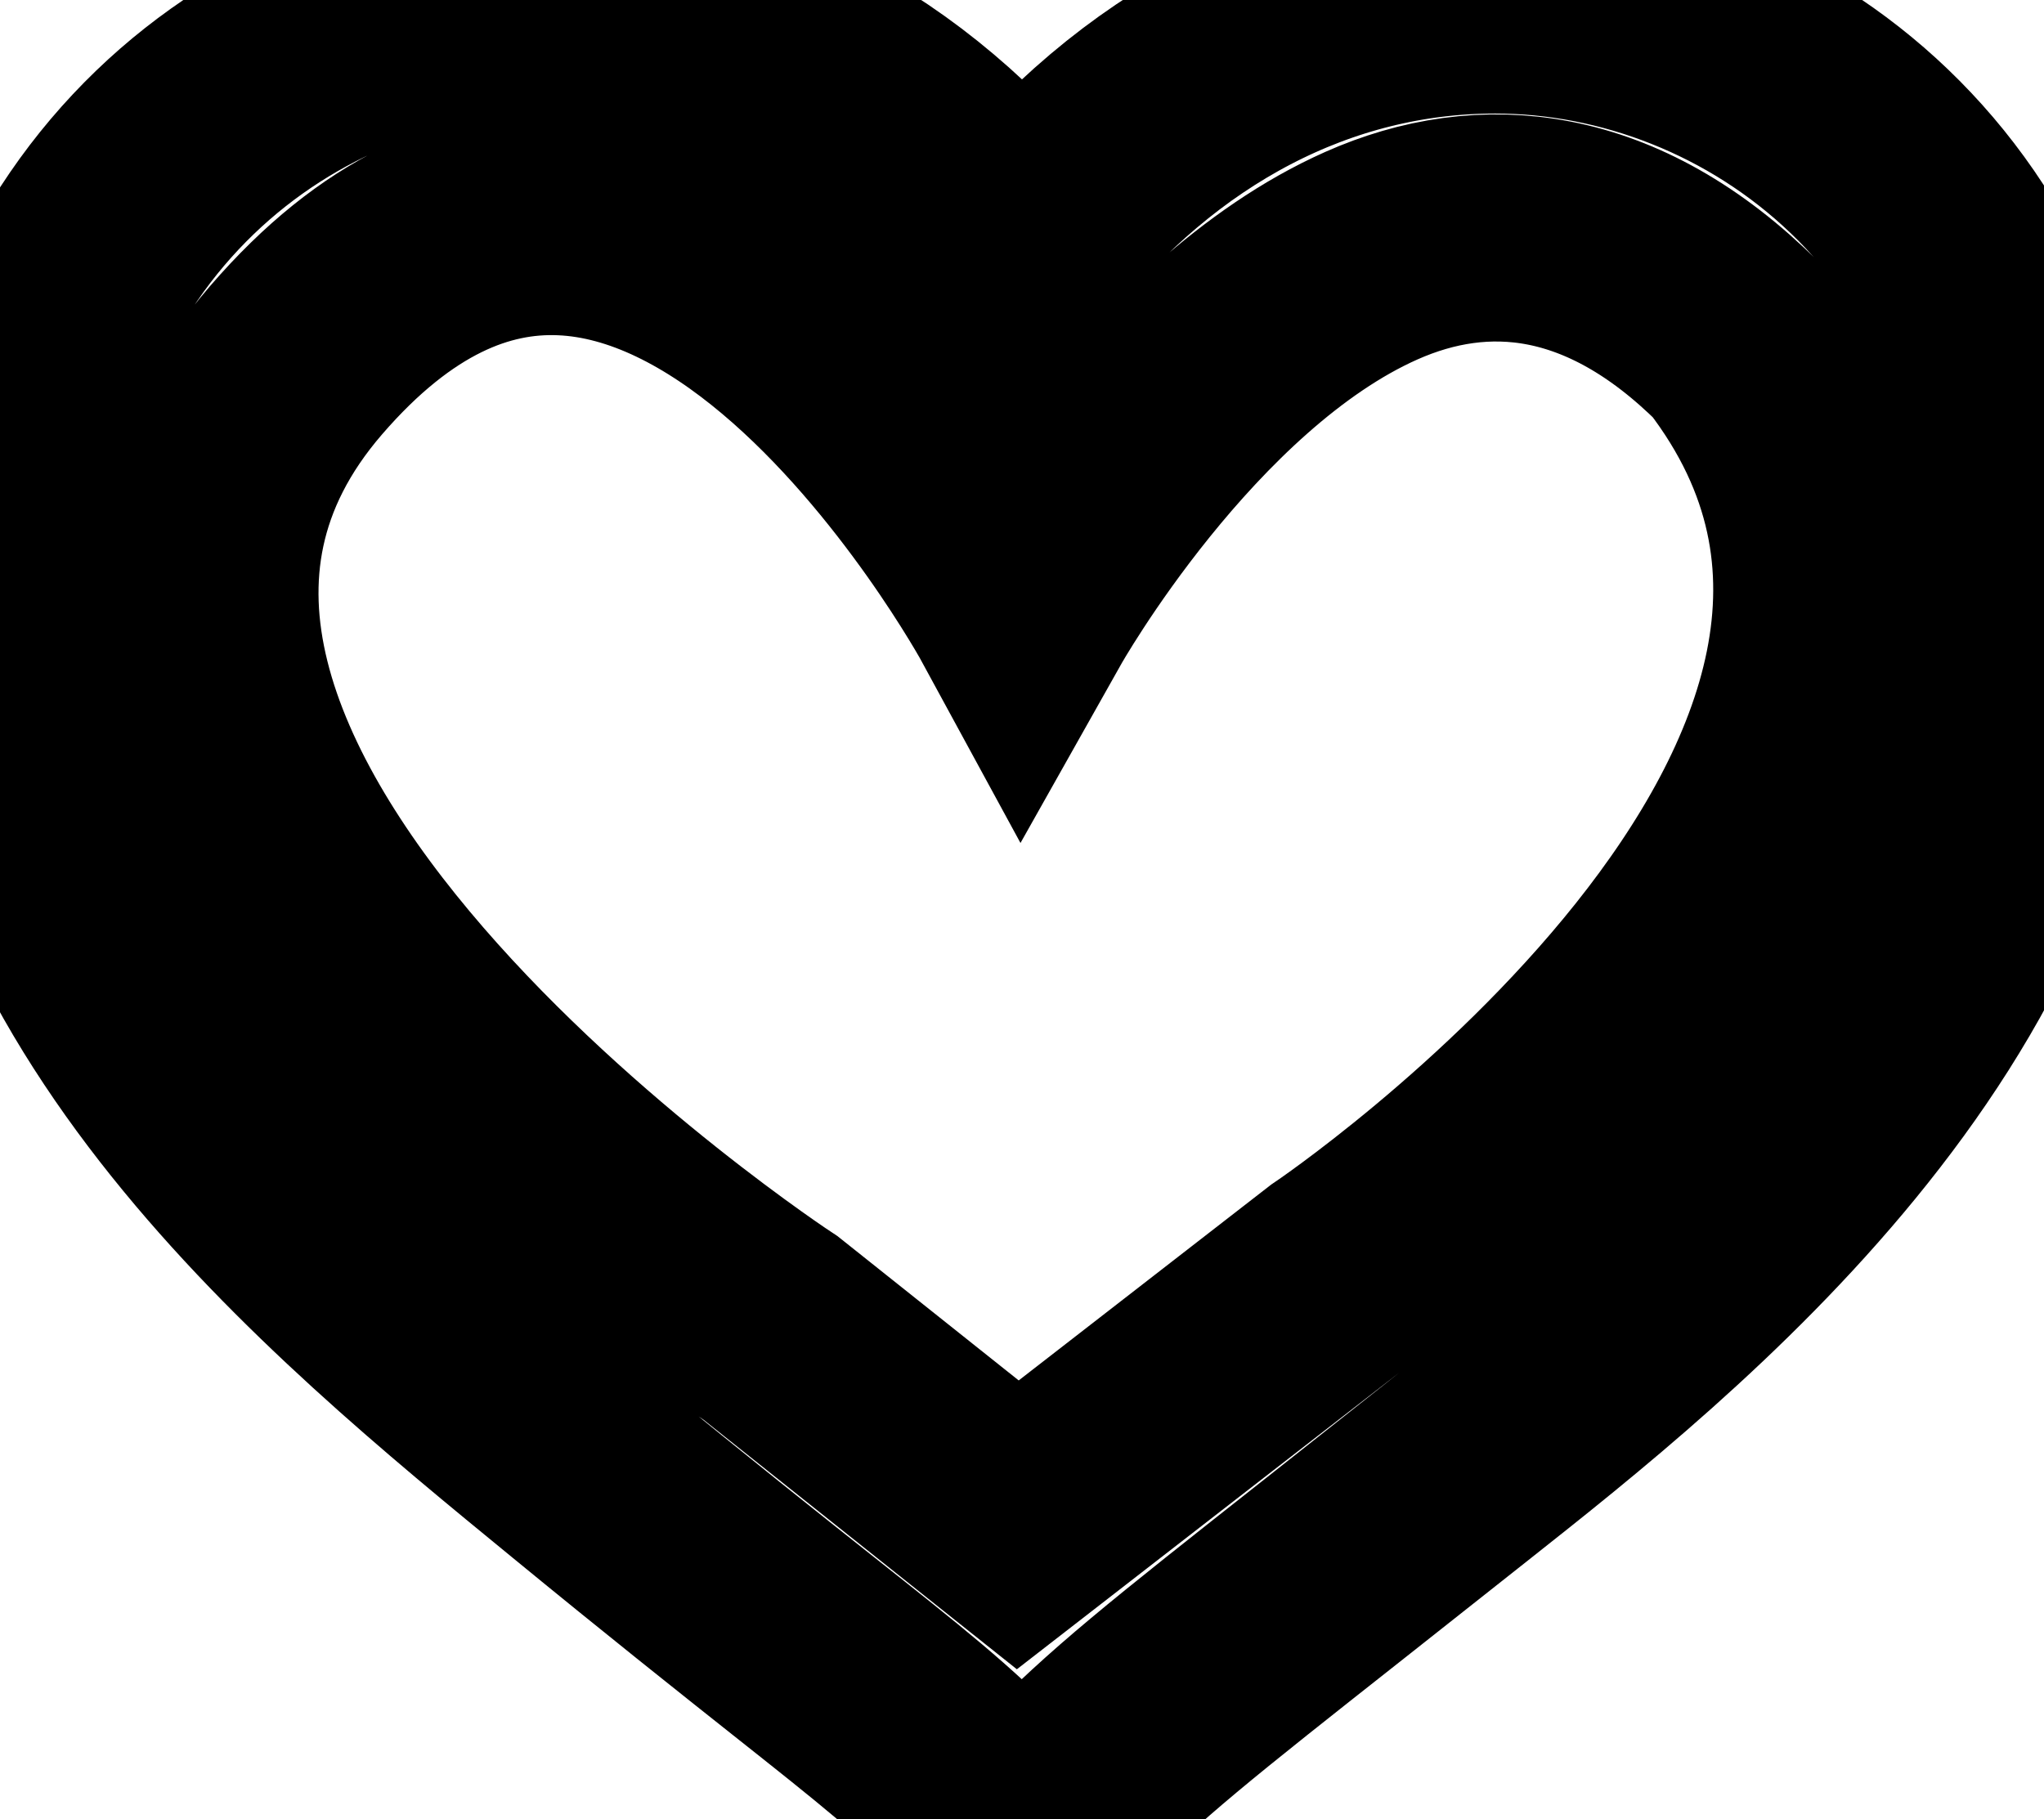 <?xml version="1.0" encoding="UTF-8" standalone="no"?>
<svg width="500px" height="445px" viewBox="0 0 500 445" version="1.1" xmlns="http://www.w3.org/2000/svg" xmlns:xlink="http://www.w3.org/1999/xlink" xmlns:sketch="http://www.bohemiancoding.com/sketch/ns">
    <!-- Generator: Sketch 3.4.4 (17249) - http://www.bohemiancoding.com/sketch -->
    <title>icon-font_03_Heart--empty</title>
    <desc>Created with Sketch.</desc>
    <defs></defs>
    <g id="Page-1" stroke="none" stroke-width="1" fill="none" fill-rule="evenodd" sketch:type="MSPage">
        <g id="Artboard-1" sketch:type="MSArtboardGroup" transform="translate(-2000, -28)" stroke="#000000" stroke-width="55.556">
            <path d="M2249.995,88.332 C2219.273,49.412 2178.381,28.062 2134.388,28.062 C2069.234,28.062 2000,78.974 2000,173.365 C2000,270.453 2082.725,338.217 2143.119,387.692 C2165.99,406.46 2182.771,419.774 2196.412,430.599 C2217.983,447.691 2228.804,456.268 2240.474,468.354 C2243.005,470.987 2246.395,472.444 2249.995,472.444 C2253.595,472.444 2256.975,470.998 2259.516,468.364 C2274.947,452.386 2288.967,441.331 2326.51,411.706 L2356.691,387.838 C2406.774,348.22 2500,274.481 2500,172.397 C2500,78.599 2430.846,28 2365.782,28 C2321.719,28 2280.747,49.391 2249.995,88.332 Z M2335.449,90.554 C2286.353,112.377 2250.052,176.854 2250.052,176.854 C2250.052,176.854 2161.166,13.375 2072.427,116.118 C1983.688,218.862 2188.541,352.913 2188.541,352.913 L2248.969,401.039 L2327.261,340.306 C2327.261,340.306 2507.843,219.039 2425.226,111.696 C2394.33,80.933 2362.79,78.4 2335.449,90.554 Z" id="icon-font_03_Heart--empty" sketch:type="MSShapeGroup"></path>
        </g>
    </g>
</svg>